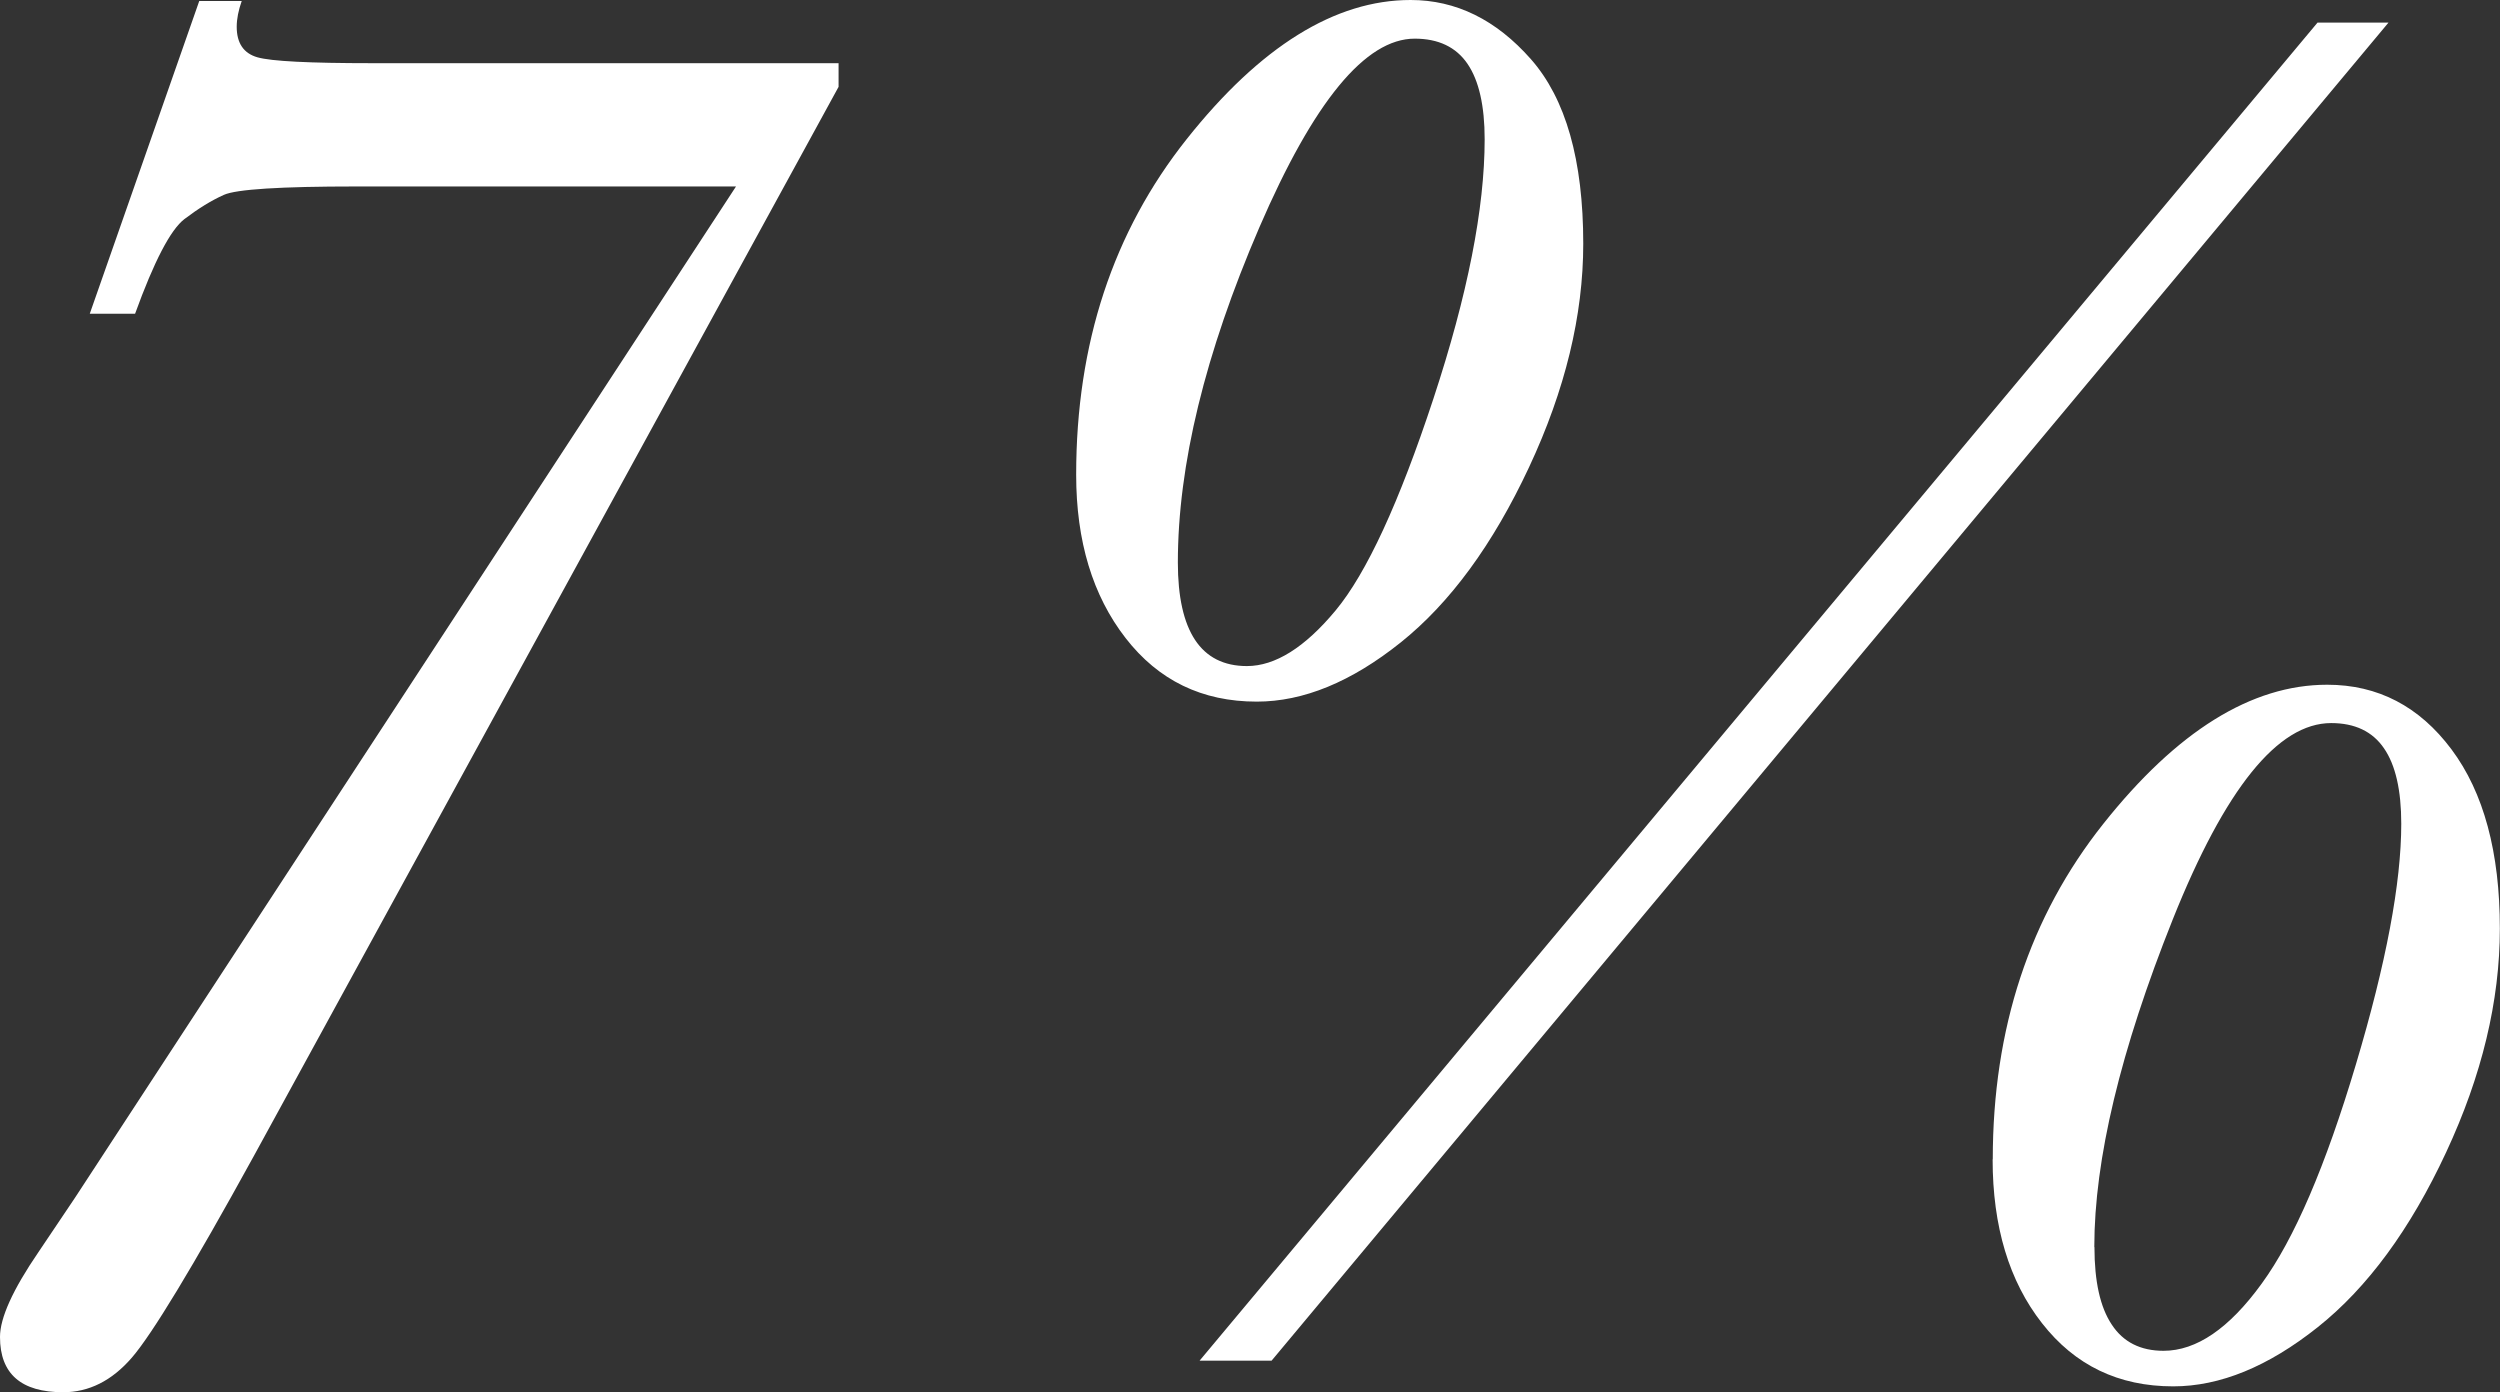 <?xml version="1.0" encoding="UTF-8"?><svg id="_レイヤー_2" xmlns="http://www.w3.org/2000/svg" viewBox="0 0 170.14 94.75"><rect x="0" y="0" width="170.14" height="94.75" fill="#333333" stroke="none"/><defs><style>.cls-1{fill:#fff;}</style></defs><g id="_レイヤー_1-2"><path class="cls-1" d="M9.2,21.35h-3.09L13.56.07h2.89c-.22.63-.34,1.21-.34,1.75,0,1.12.47,1.81,1.41,2.08.94.27,3.54.4,7.79.4h31.76v1.61L17.26,78.7c-4.16,7.57-6.93,12.13-8.29,13.7-1.36,1.57-2.92,2.35-4.67,2.35-2.86,0-4.3-1.25-4.3-3.76,0-1.3.87-3.22,2.62-5.78l2.48-3.69L50.09,12.69h-25.85c-5.15,0-8.15.19-9,.57-.85.38-1.74.93-2.69,1.65-.94.72-2.06,2.86-3.36,6.45Z"/><path class="cls-1" d="M73.24,32.3c0-8.91,2.51-16.52,7.52-22.83,5.01-6.31,10.1-9.47,15.24-9.47,3.09,0,5.82,1.34,8.19,4.03,2.37,2.69,3.56,6.87,3.56,12.56,0,4.88-1.23,9.95-3.69,15.21-2.46,5.26-5.37,9.23-8.73,11.92-3.36,2.69-6.63,4.03-9.8,4.03-3.72,0-6.69-1.44-8.93-4.33-2.24-2.89-3.36-6.59-3.36-11.11ZM80.16,38.28c0,2.33.39,4.09,1.17,5.27s1.96,1.78,3.53,1.78c1.92,0,3.94-1.26,6.04-3.79,2.1-2.53,4.32-7.33,6.65-14.4,2.33-7.07,3.49-12.96,3.49-17.66,0-2.28-.39-4-1.17-5.14-.78-1.14-1.98-1.71-3.59-1.71-3.36,0-6.88,4.29-10.58,12.86-3.69,8.57-5.54,16.17-5.54,22.8ZM86.54,92.6h-4.9L157.72,1.54h4.83l-76.01,91.06ZM135.62,78.9c0-8.91,2.51-16.52,7.52-22.83,5.01-6.31,10.09-9.47,15.24-9.47,3.45,0,6.27,1.47,8.46,4.4,2.19,2.93,3.29,7,3.29,12.19,0,4.93-1.22,10.01-3.66,15.24-2.44,5.24-5.35,9.2-8.73,11.89-3.38,2.69-6.66,4.03-9.84,4.03-3.72,0-6.69-1.43-8.93-4.3-2.24-2.86-3.36-6.58-3.36-11.15ZM142.54,84.88c0,2.33.39,4.09,1.18,5.27.78,1.19,1.96,1.78,3.52,1.78,2.24,0,4.47-1.52,6.68-4.57,2.22-3.04,4.35-8.01,6.41-14.91,2.06-6.89,3.09-12.36,3.09-16.39,0-2.28-.39-4-1.18-5.14-.78-1.14-1.98-1.71-3.59-1.71-3.63,0-7.22,4.46-10.78,13.36-3.56,8.91-5.34,16.34-5.34,22.29Z"/></g></svg>